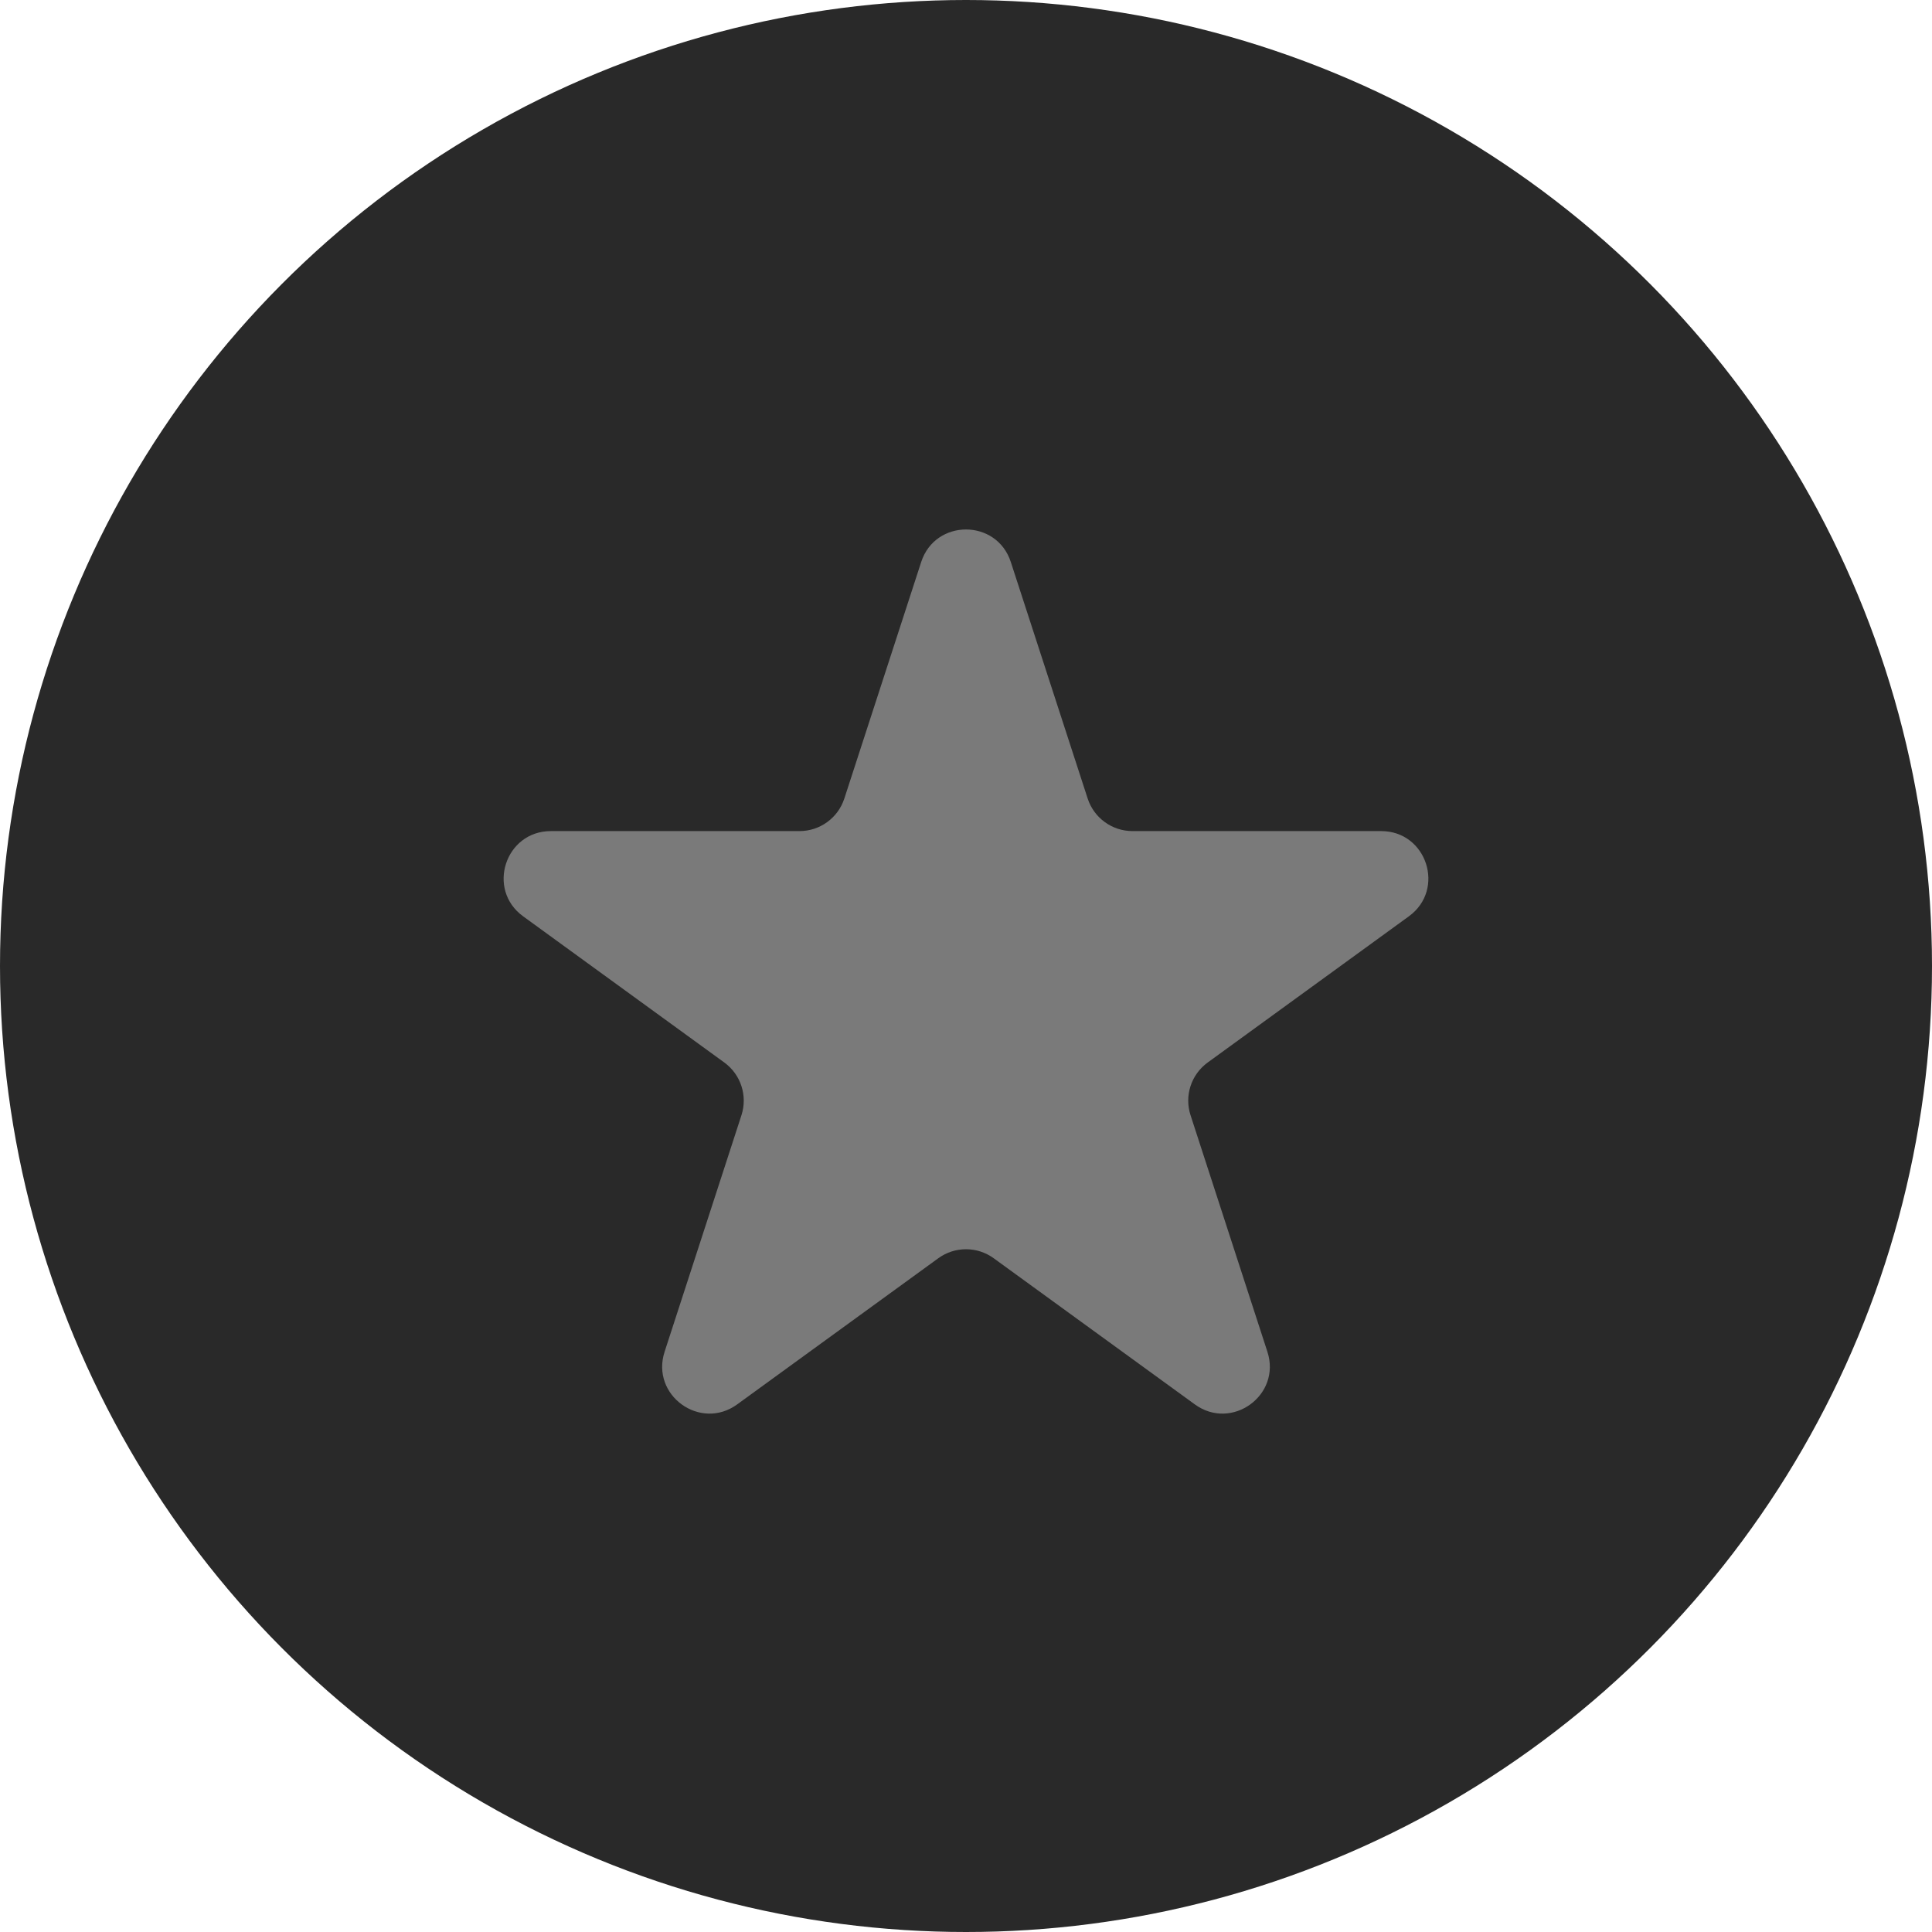 <?xml version="1.0" encoding="UTF-8"?> <svg xmlns="http://www.w3.org/2000/svg" width="41" height="41" viewBox="0 0 41 41" fill="none"> <circle cx="20.5" cy="20.5" r="20.5" fill="#292929"></circle> <path d="M19.549 11.927C19.848 11.006 21.152 11.006 21.451 11.927L23.082 16.946C23.216 17.358 23.6 17.637 24.033 17.637H29.311C30.279 17.637 30.682 18.877 29.898 19.446L25.629 22.548C25.278 22.803 25.131 23.254 25.265 23.666L26.896 28.686C27.196 29.607 26.141 30.373 25.357 29.804L21.088 26.702C20.737 26.447 20.263 26.447 19.912 26.702L15.643 29.804C14.859 30.373 13.804 29.607 14.104 28.686L15.735 23.666C15.868 23.254 15.722 22.803 15.371 22.548L11.102 19.446C10.318 18.877 10.721 17.637 11.69 17.637H16.967C17.4 17.637 17.784 17.358 17.918 16.946L19.549 11.927Z" fill="#7A7A7A"></path> </svg> 